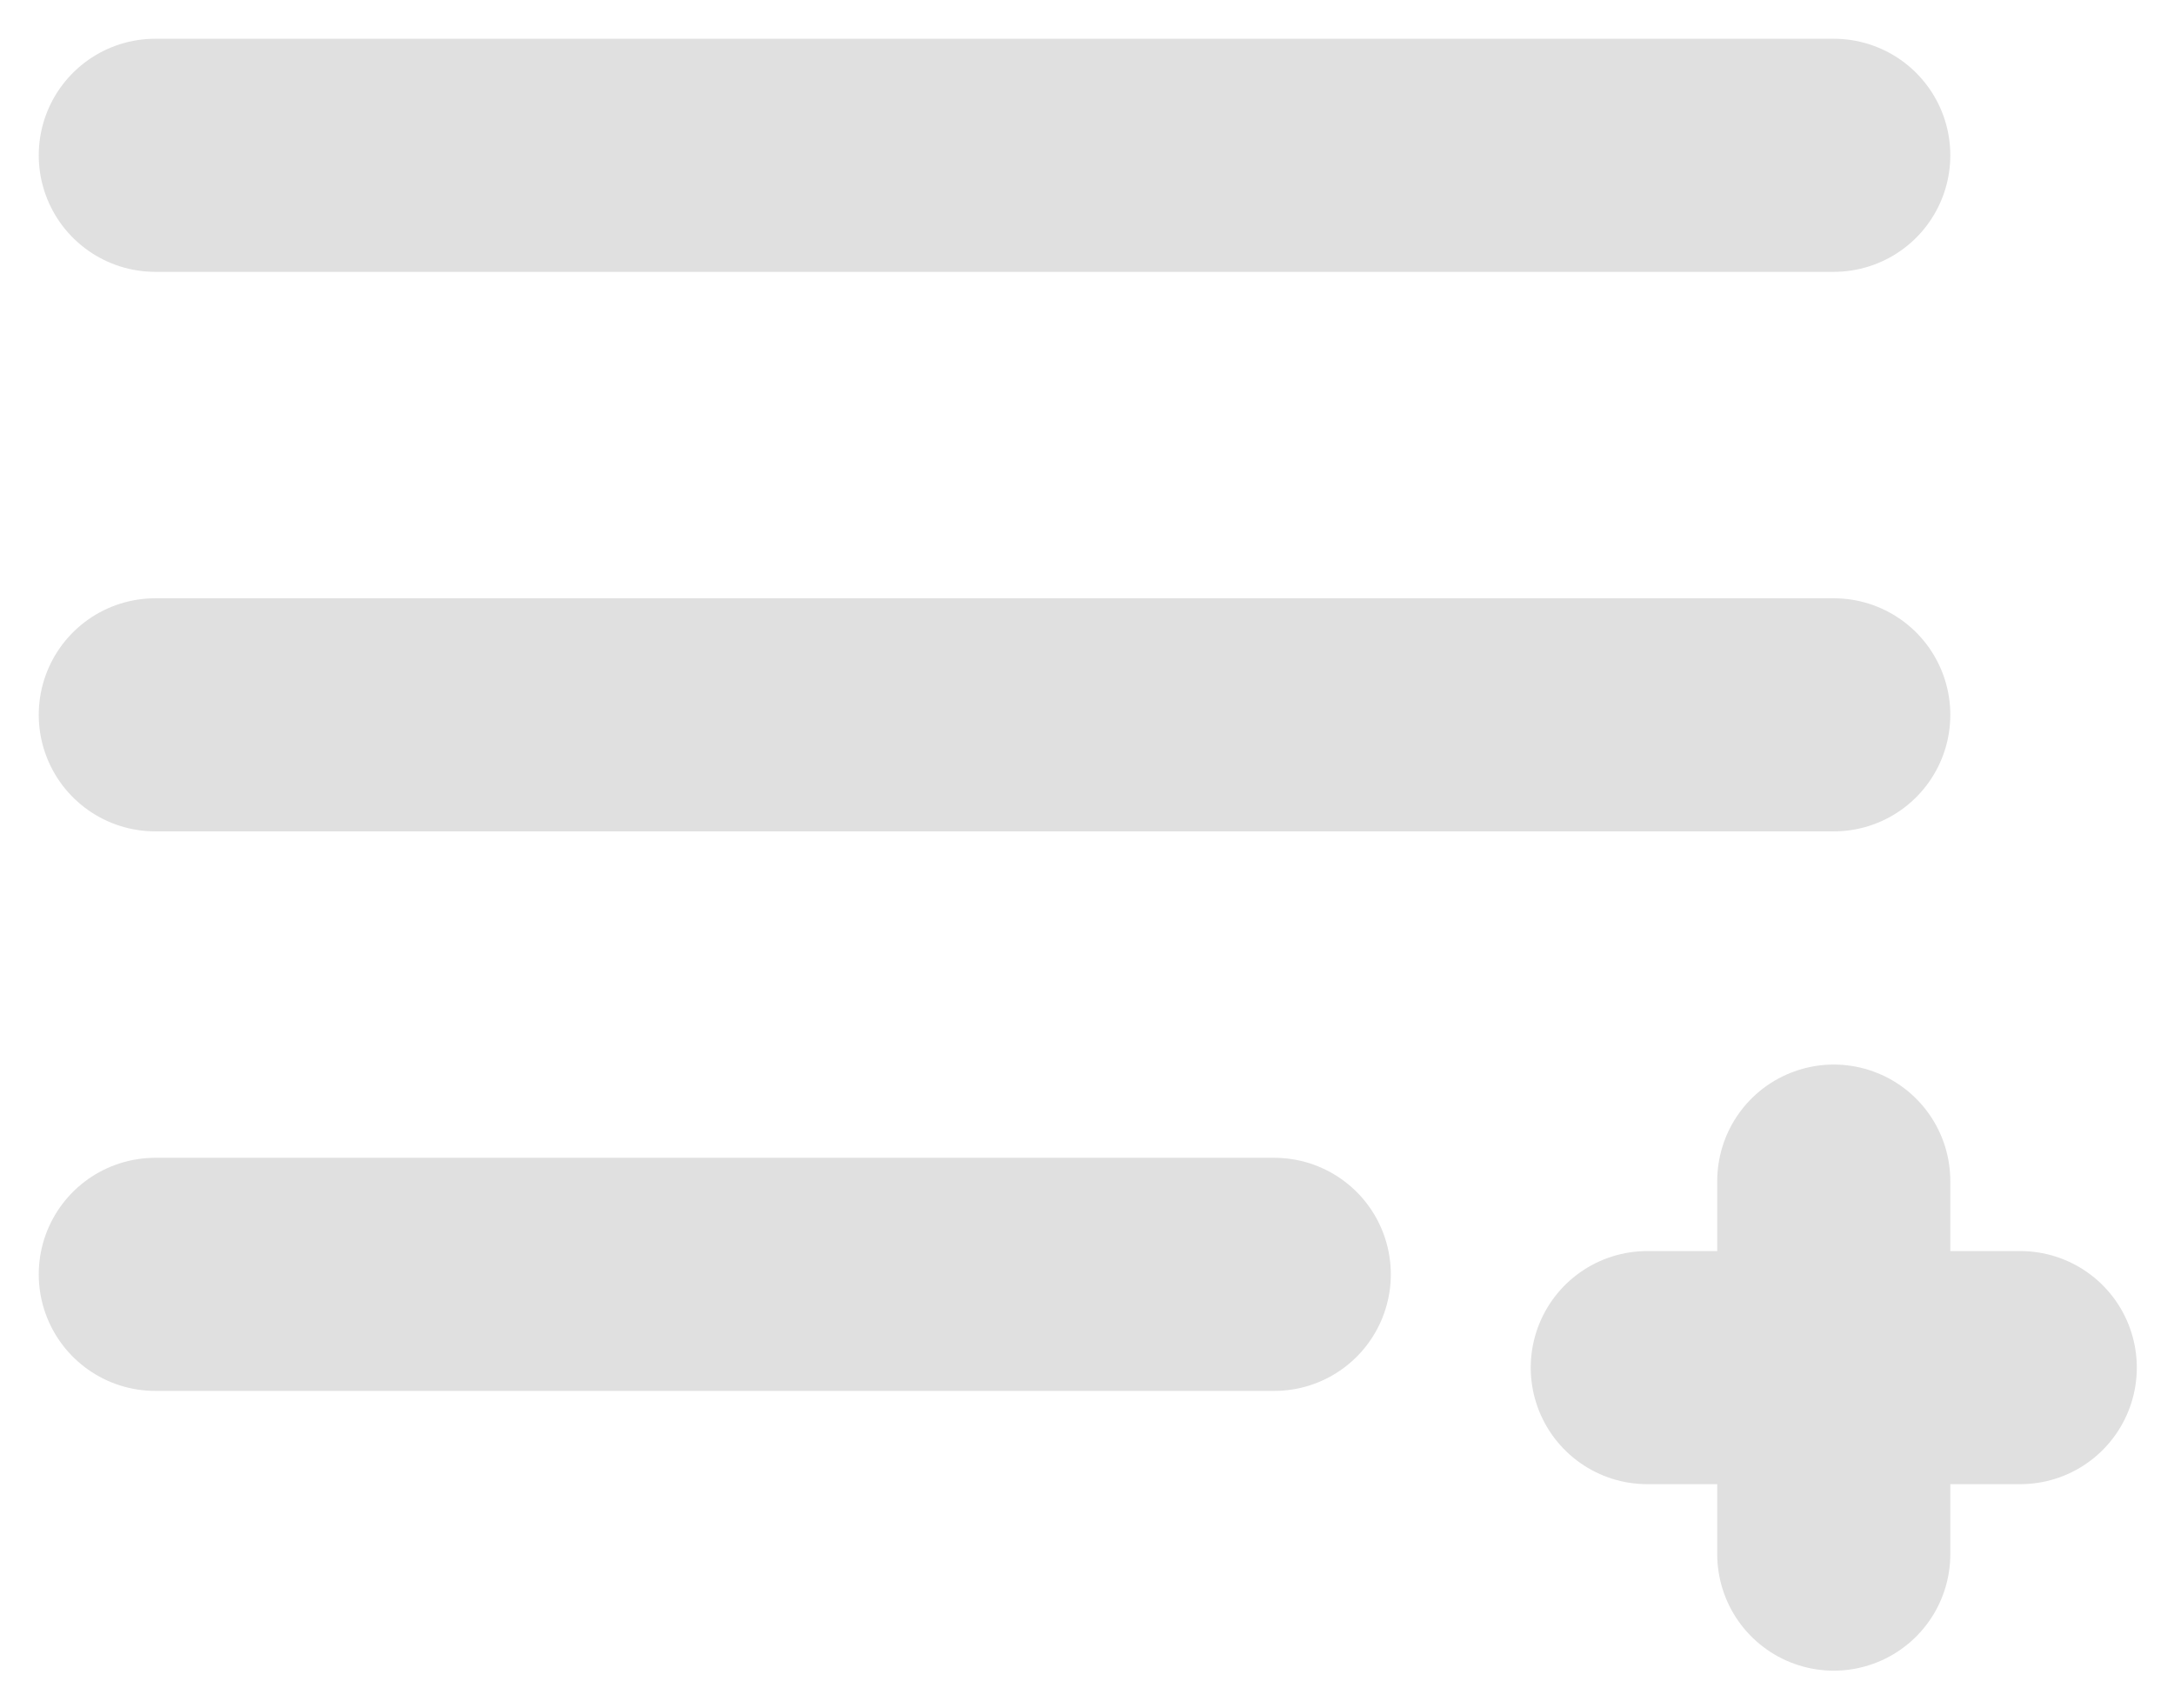 <svg width="28" height="22" viewBox="0 0 28 22" fill="none" xmlns="http://www.w3.org/2000/svg">
<path d="M21.216 17.613H23.618M23.618 17.613H26.02M23.618 17.613V15.211M23.618 17.613V20.015" stroke="#E0E0E0" stroke-width="3.002" stroke-linecap="round" stroke-linejoin="round"/>
<path d="M2 9.206H23.618" stroke="#E0E0E0" stroke-width="3.002" stroke-linecap="round" stroke-linejoin="round"/>
<path d="M2 16.412H16.412" stroke="#E0E0E0" stroke-width="3.002" stroke-linecap="round" stroke-linejoin="round"/>
<path d="M2 2H23.618" stroke="#E0E0E0" stroke-width="3.002" stroke-linecap="round" stroke-linejoin="round"/>
</svg>
